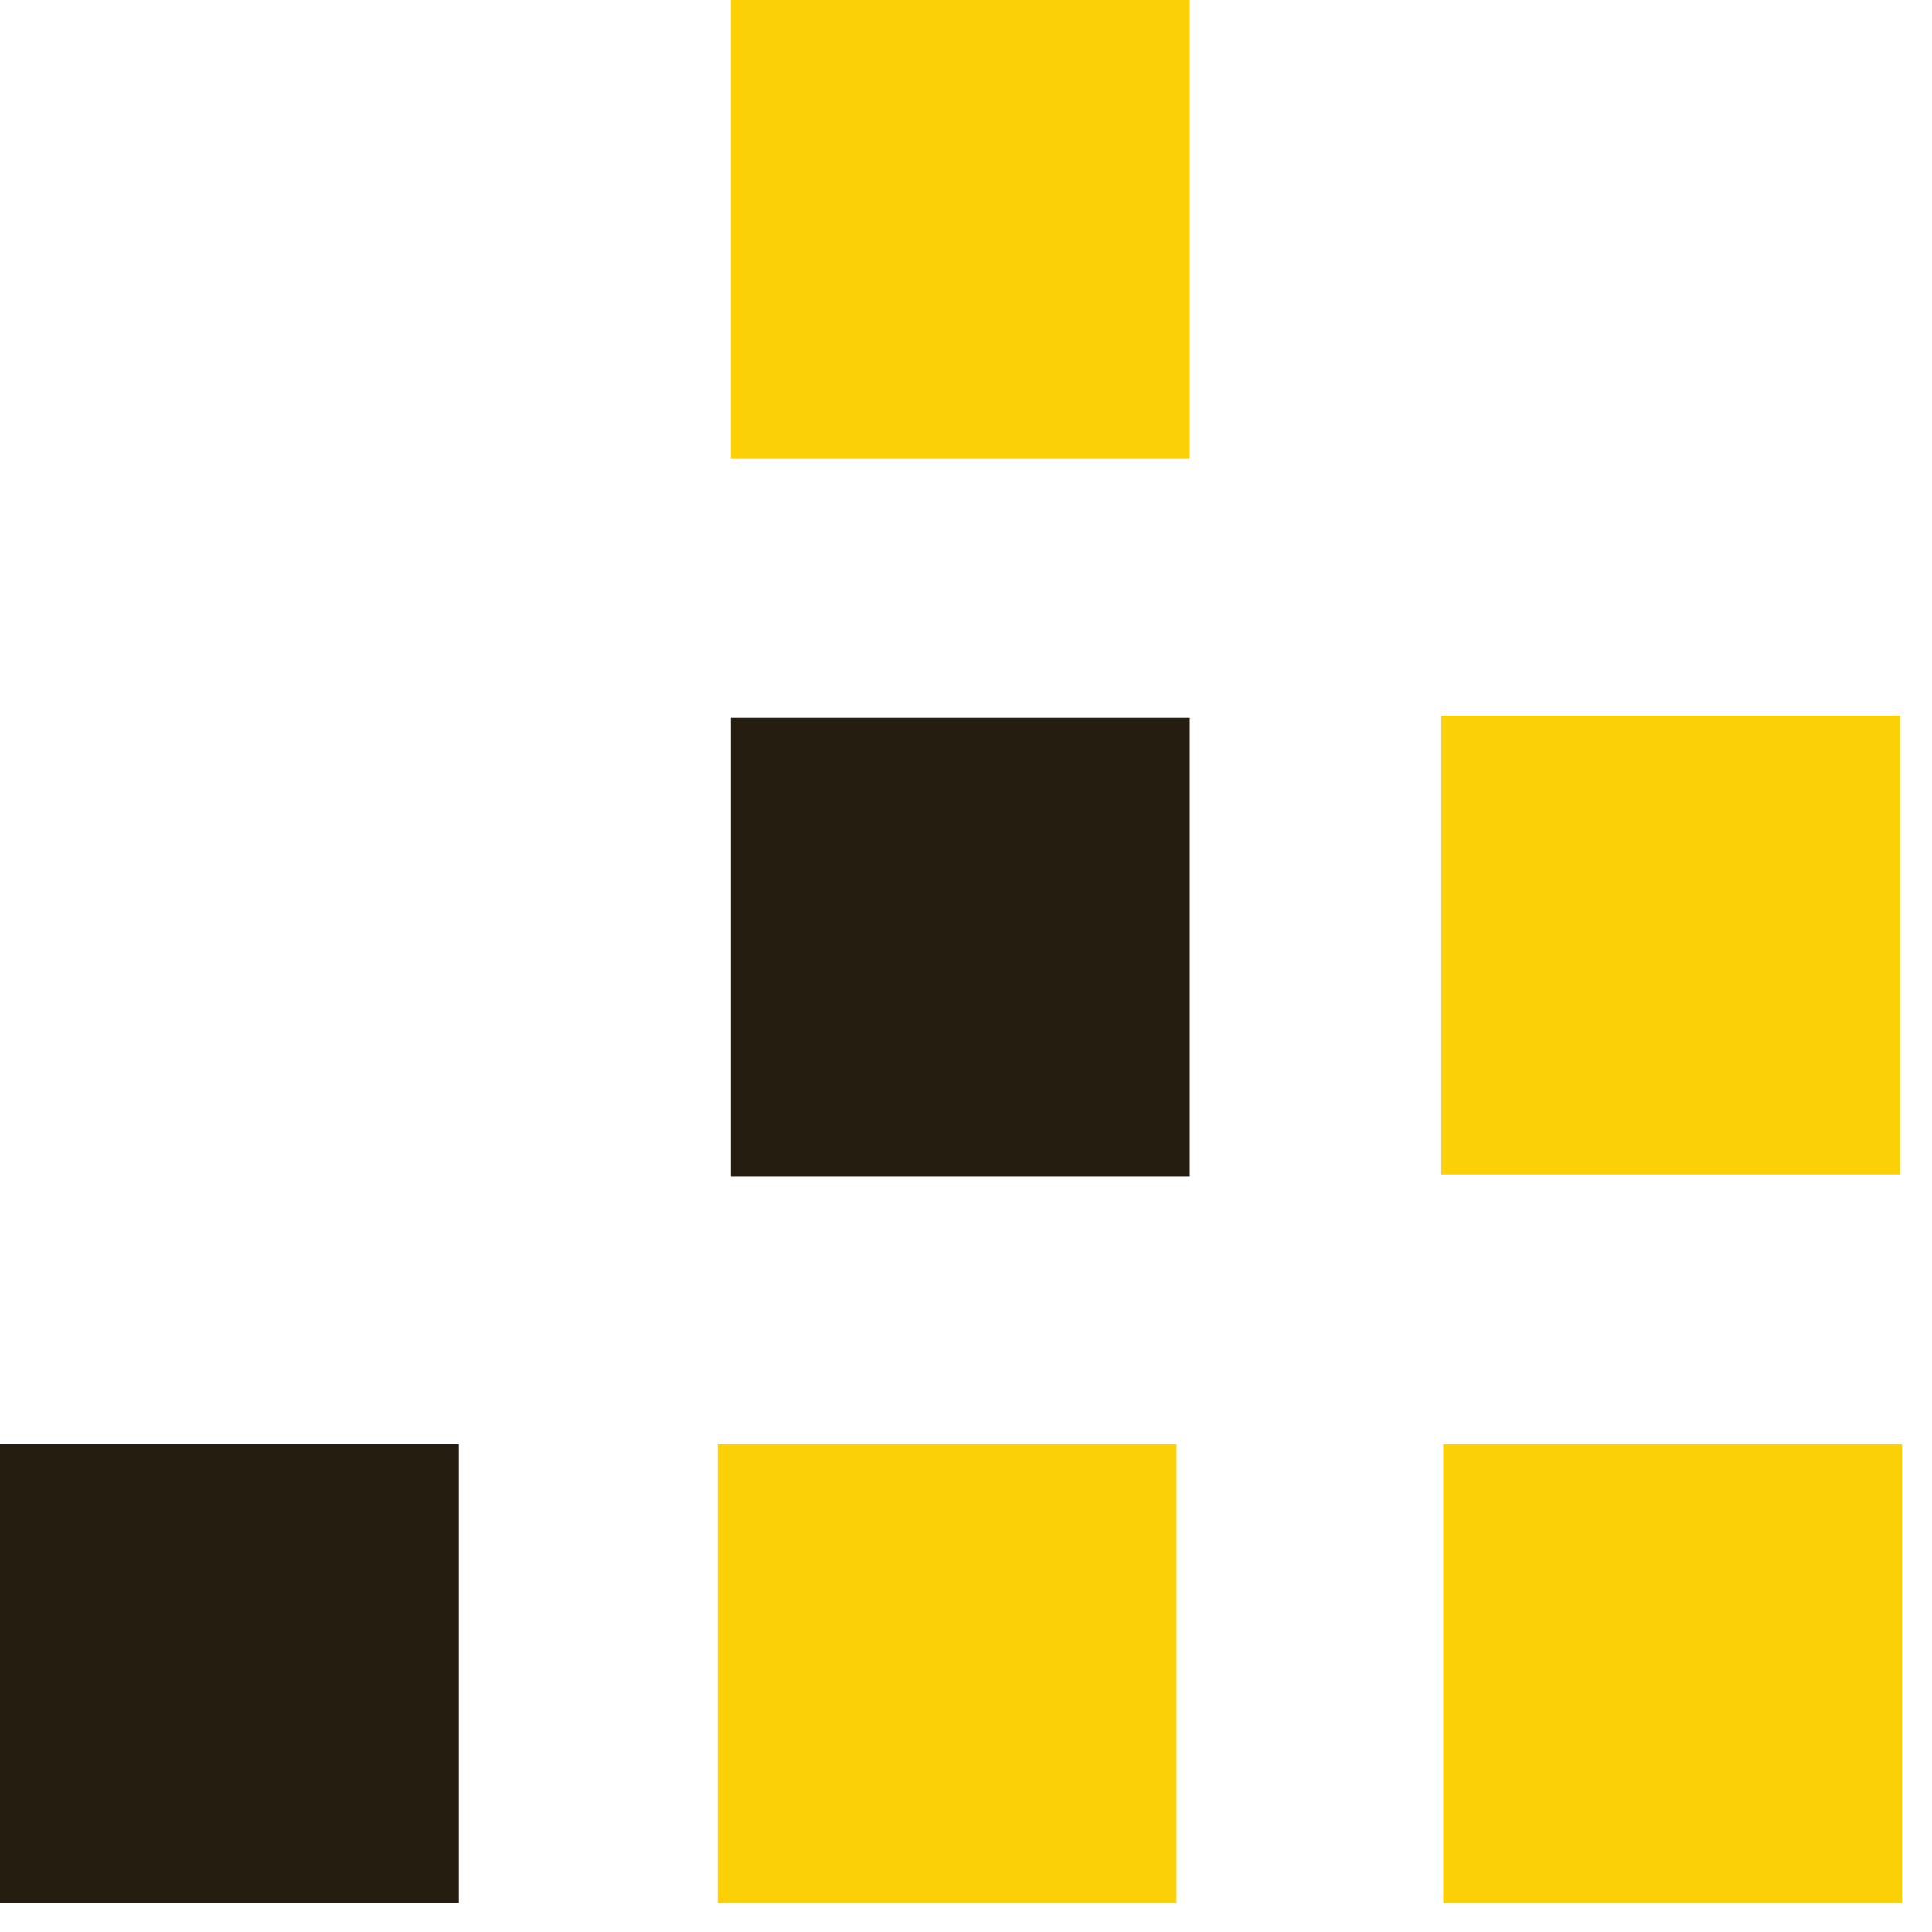 <svg width="41" height="41" viewBox="0 0 41 41" fill="none" xmlns="http://www.w3.org/2000/svg">
<path d="M40.364 30.648H30.627V40.385H40.364V30.648Z" fill="#FCD006"/>
<path d="M24.967 30.648H15.232V40.385H24.967V30.648Z" fill="#FCD006"/>
<path d="M9.737 30.648H0V40.385H9.737V30.648Z" fill="#241D10"/>
<path d="M30.585 24.924H40.323V15.188H30.585V24.924Z" fill="#FCD006"/>
<path d="M15.511 9.736H25.248V-4.01098e-05H15.511V9.736Z" fill="#FCD006"/>
<path d="M15.511 24.968H25.248V15.231H15.511V24.968Z" fill="#241D10"/>
</svg>
